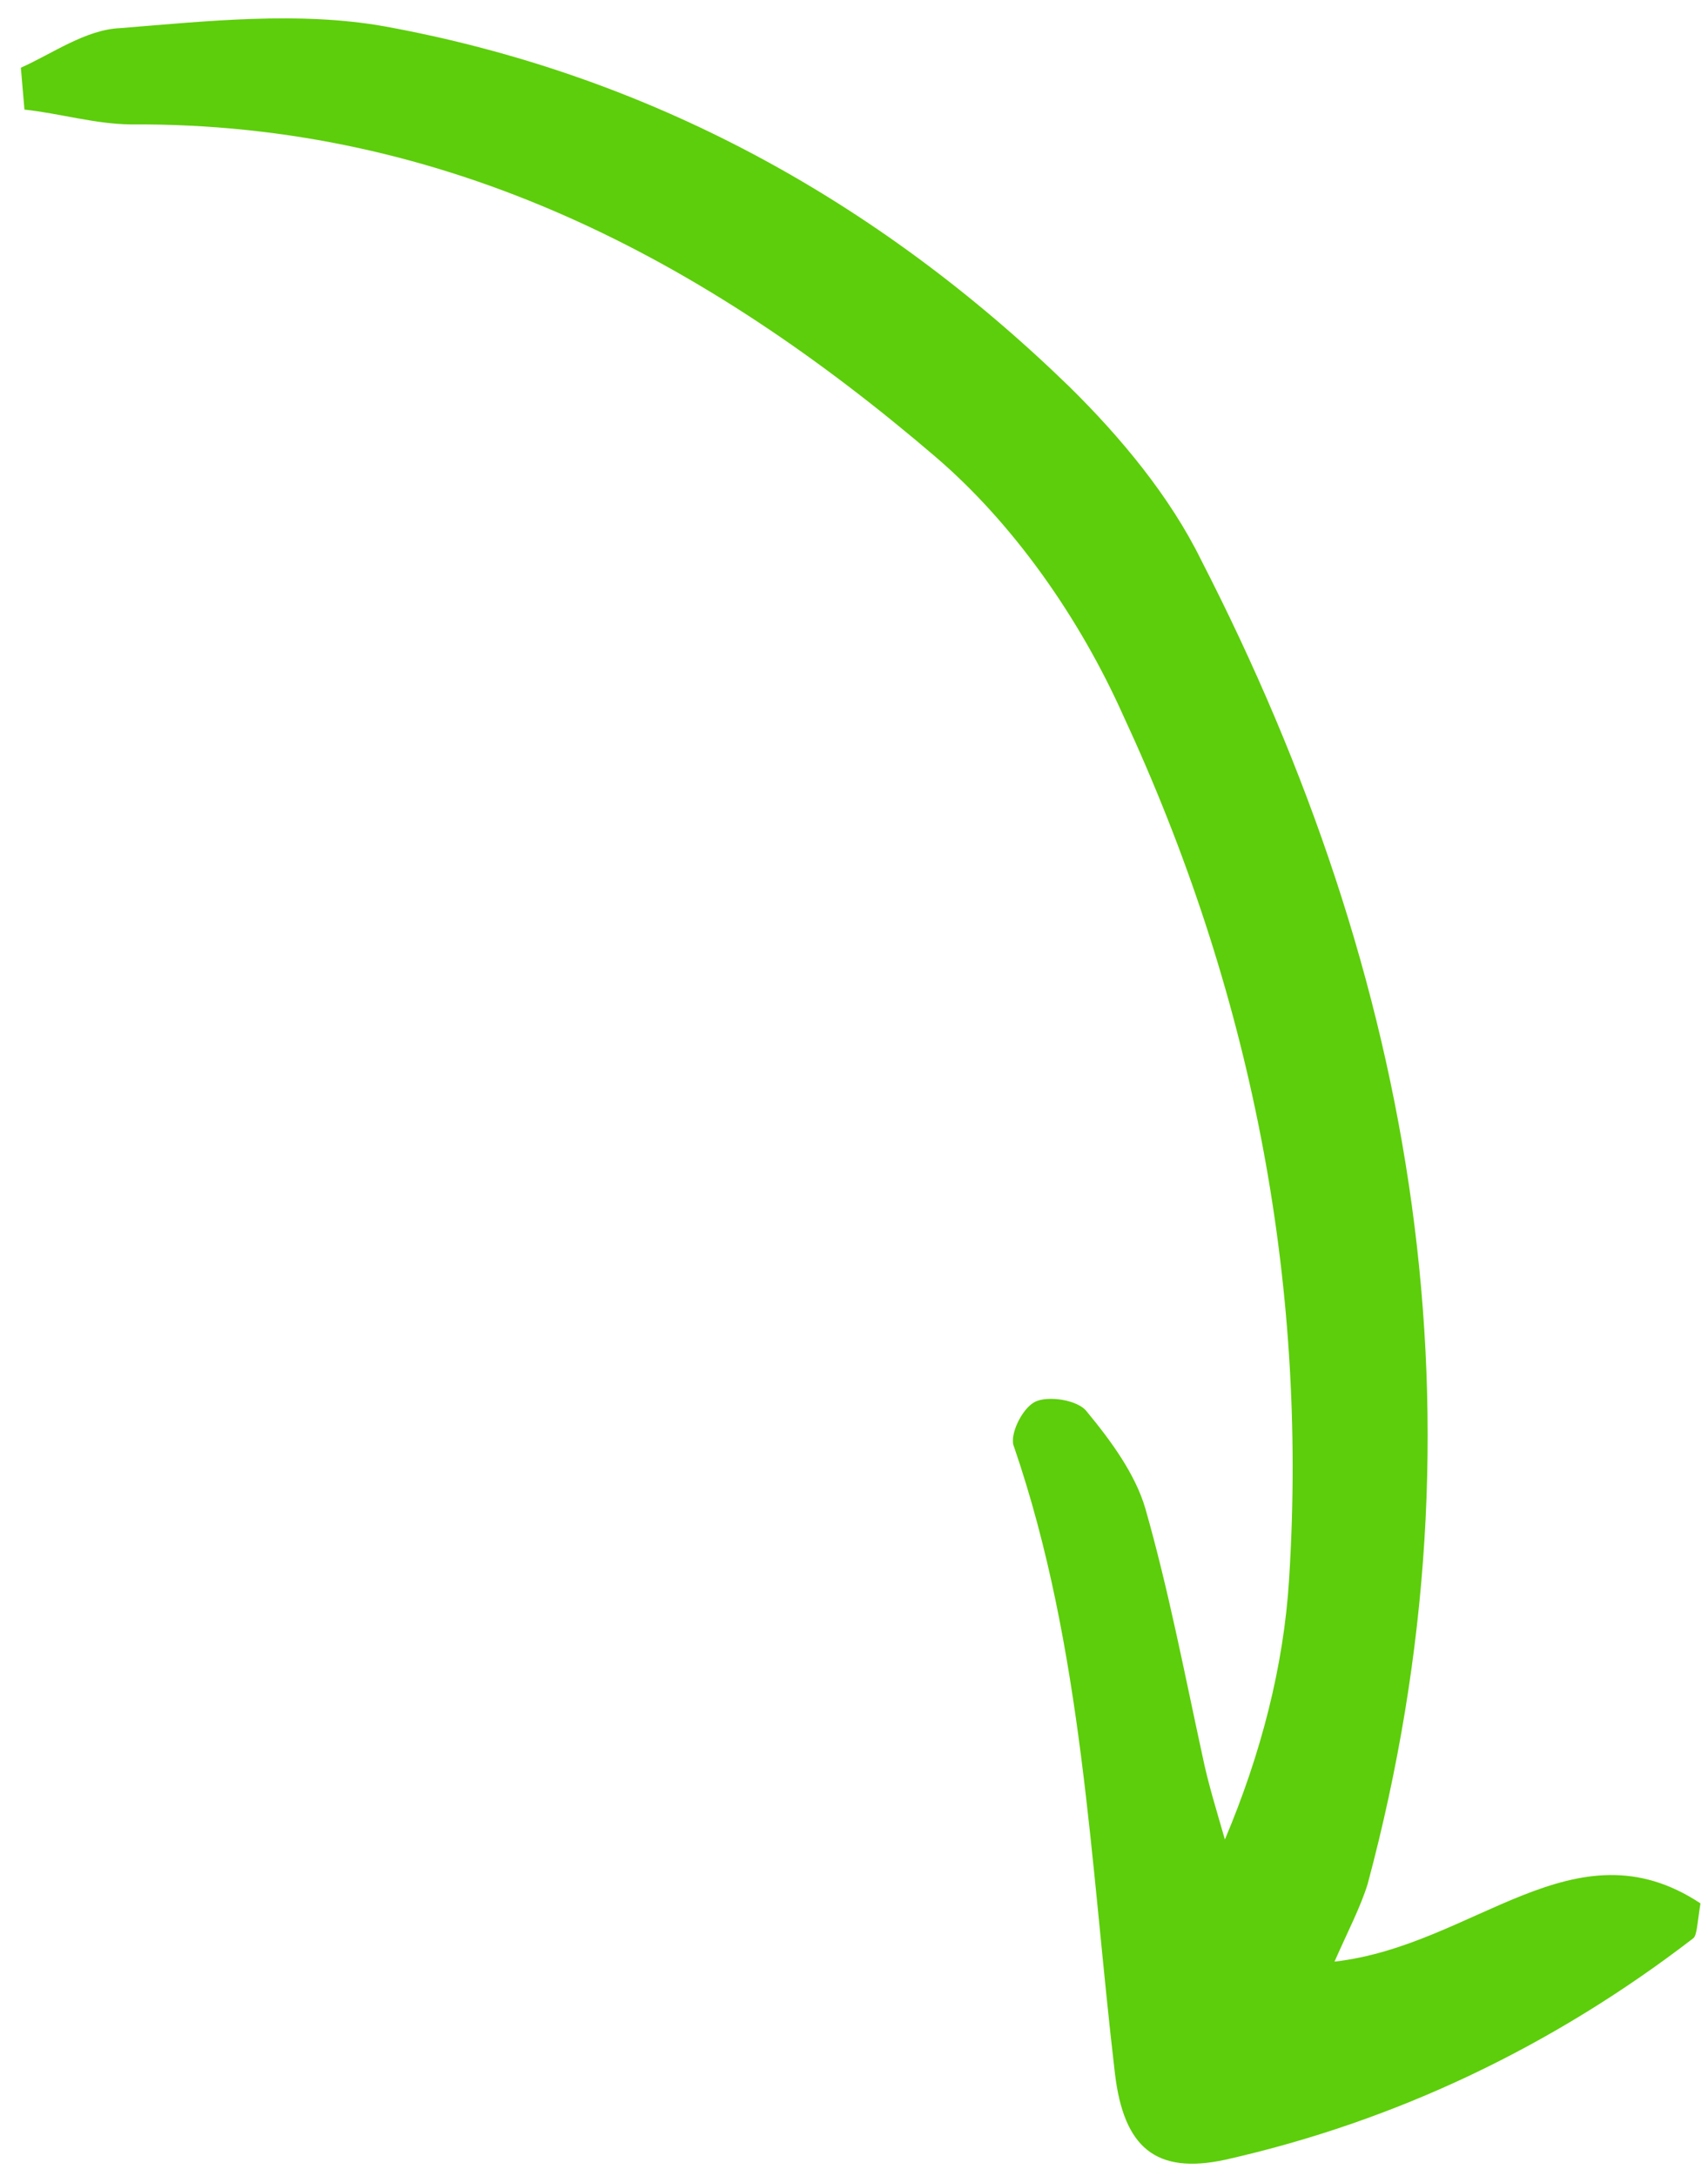 <?xml version="1.0" encoding="UTF-8"?> <svg xmlns="http://www.w3.org/2000/svg" width="73" height="93" viewBox="0 0 73 93" fill="none"><path d="M1.045 4.684C2.565 4.848 4.039 5.298 5.582 5.318C19.145 5.227 30.197 11.146 39.972 19.515C43.339 22.395 46.15 26.439 47.993 30.552C53.411 42.214 55.914 54.599 55.096 67.495C54.867 71.212 53.897 74.961 52.352 78.62C52.022 77.464 51.632 76.226 51.385 75.01C50.623 71.506 49.943 67.942 48.953 64.476C48.526 63.012 47.5 61.601 46.452 60.333C46.09 59.836 44.797 59.634 44.237 59.914C43.676 60.195 43.121 61.359 43.339 61.834C46.298 70.464 46.593 79.634 47.653 88.629C48.031 91.778 49.389 92.947 52.364 92.308C59.698 90.656 66.4 87.434 72.365 82.846C72.531 82.725 72.54 82.211 72.678 81.35C67.286 77.786 63.037 83.156 57.037 83.839C57.615 82.531 58.147 81.51 58.452 80.528C63.774 60.682 60.537 41.855 51.338 23.937C50.006 21.227 47.91 18.693 45.683 16.506C37.466 8.528 27.721 3.181 16.417 1.123C12.765 0.479 8.869 0.901 5.139 1.202C3.656 1.265 2.239 2.295 0.891 2.894C0.942 3.491 0.994 4.087 1.045 4.684Z" fill="#5DCE0B"></path></svg> 